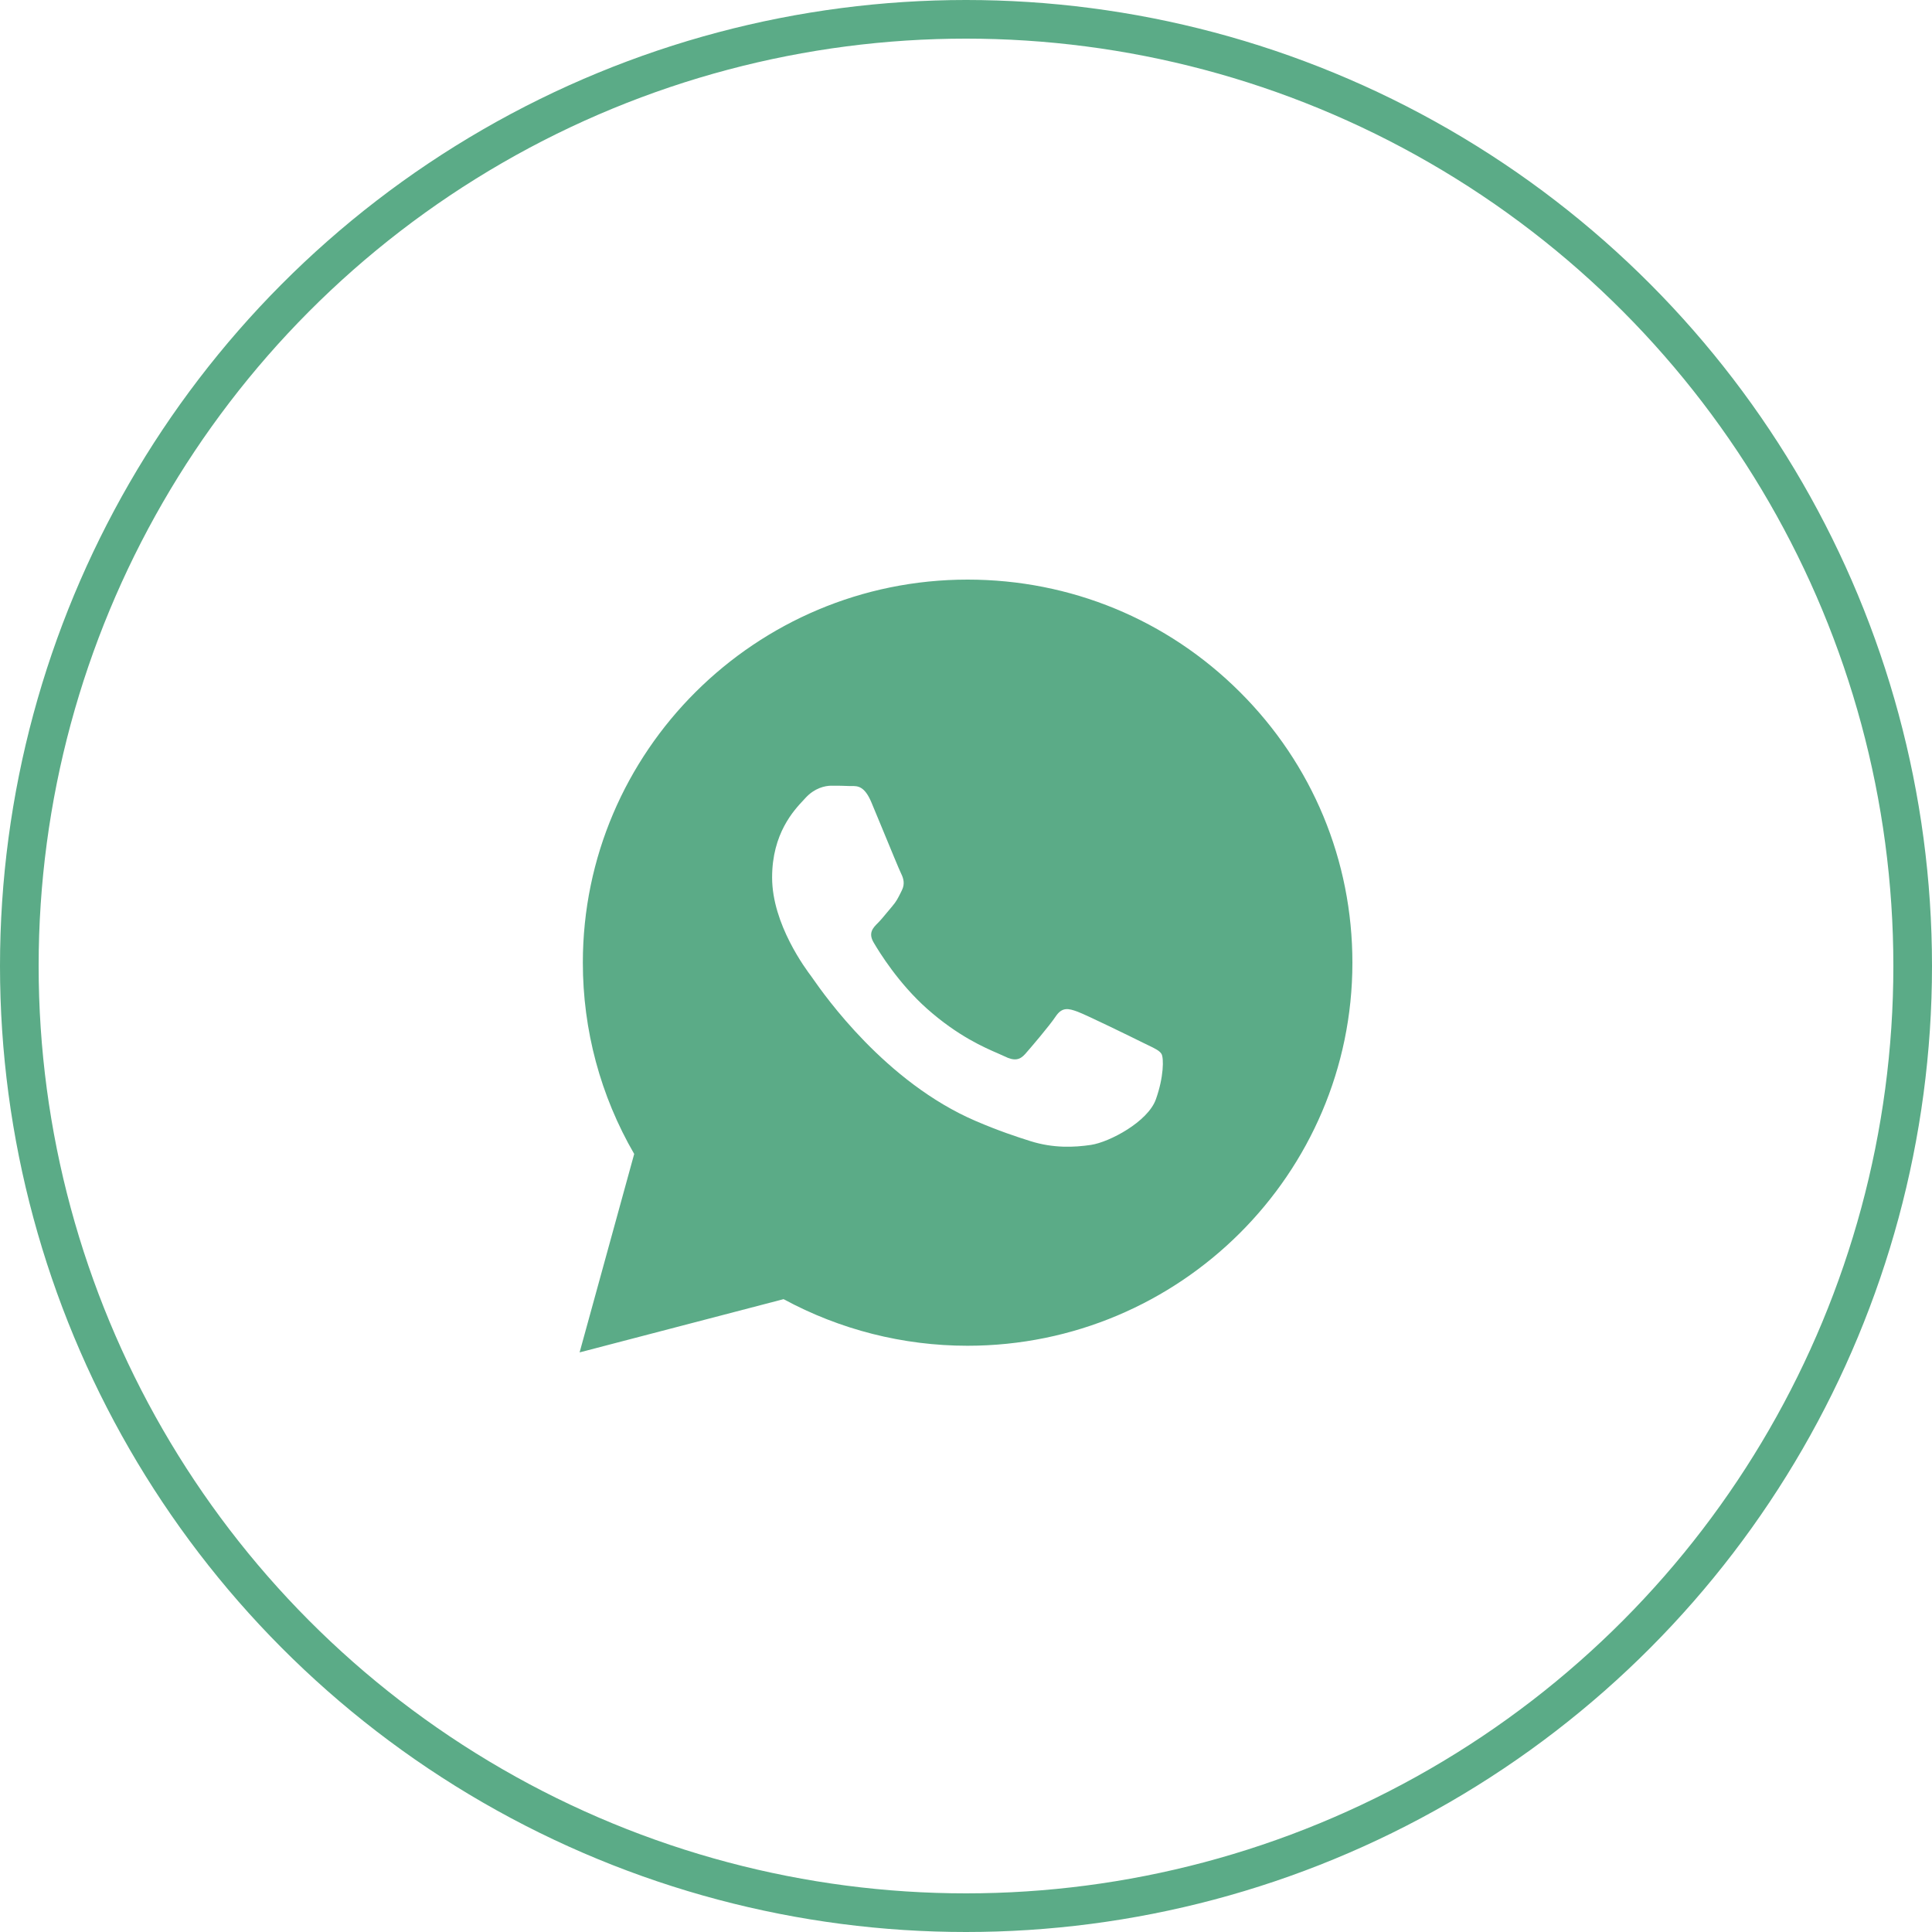 <?xml version="1.0" encoding="UTF-8"?> <svg xmlns="http://www.w3.org/2000/svg" width="50" height="50" viewBox="0 0 50 50" fill="none"> <circle cx="25" cy="25" r="24.5" stroke="#5BAB87"></circle> <path fill-rule="evenodd" clip-rule="evenodd" d="M25.038 34.828H25.042C30.532 34.826 34.998 30.381 35 24.918C35.001 22.27 33.966 19.78 32.086 17.907C30.206 16.033 27.706 15.001 25.042 15C19.553 15 15.086 19.446 15.084 24.91C15.083 26.657 15.541 28.361 16.413 29.864L15 35L20.279 33.622C21.733 34.411 23.371 34.828 25.038 34.828ZM29.718 27.052C29.891 27.135 30.009 27.192 30.059 27.275C30.121 27.378 30.121 27.874 29.913 28.453C29.706 29.031 28.712 29.559 28.234 29.63C27.805 29.694 27.263 29.72 26.667 29.532C26.305 29.418 25.842 29.265 25.248 29.01C22.916 28.008 21.339 25.758 21.041 25.332C21.02 25.303 21.006 25.282 20.998 25.271L20.996 25.268C20.864 25.093 19.982 23.922 19.982 22.709C19.982 21.569 20.545 20.971 20.804 20.696C20.822 20.677 20.838 20.66 20.852 20.644C21.081 20.396 21.35 20.334 21.516 20.334C21.682 20.334 21.848 20.335 21.993 20.343C22.011 20.343 22.029 20.343 22.049 20.343C22.194 20.342 22.375 20.341 22.553 20.768C22.621 20.932 22.722 21.175 22.828 21.431C23.042 21.95 23.278 22.523 23.32 22.606C23.382 22.73 23.424 22.875 23.341 23.04C23.328 23.065 23.317 23.088 23.306 23.111C23.243 23.237 23.198 23.33 23.092 23.453C23.05 23.502 23.007 23.554 22.964 23.606C22.879 23.709 22.793 23.813 22.719 23.887C22.594 24.011 22.464 24.145 22.61 24.392C22.755 24.64 23.254 25.451 23.994 26.108C24.789 26.814 25.48 27.112 25.83 27.263C25.899 27.293 25.954 27.317 25.995 27.337C26.244 27.461 26.389 27.44 26.534 27.275C26.679 27.11 27.156 26.552 27.322 26.304C27.488 26.056 27.653 26.097 27.881 26.18C28.11 26.263 29.333 26.862 29.582 26.986C29.63 27.01 29.676 27.032 29.718 27.052Z" fill="#5BAB87"></path> </svg> 